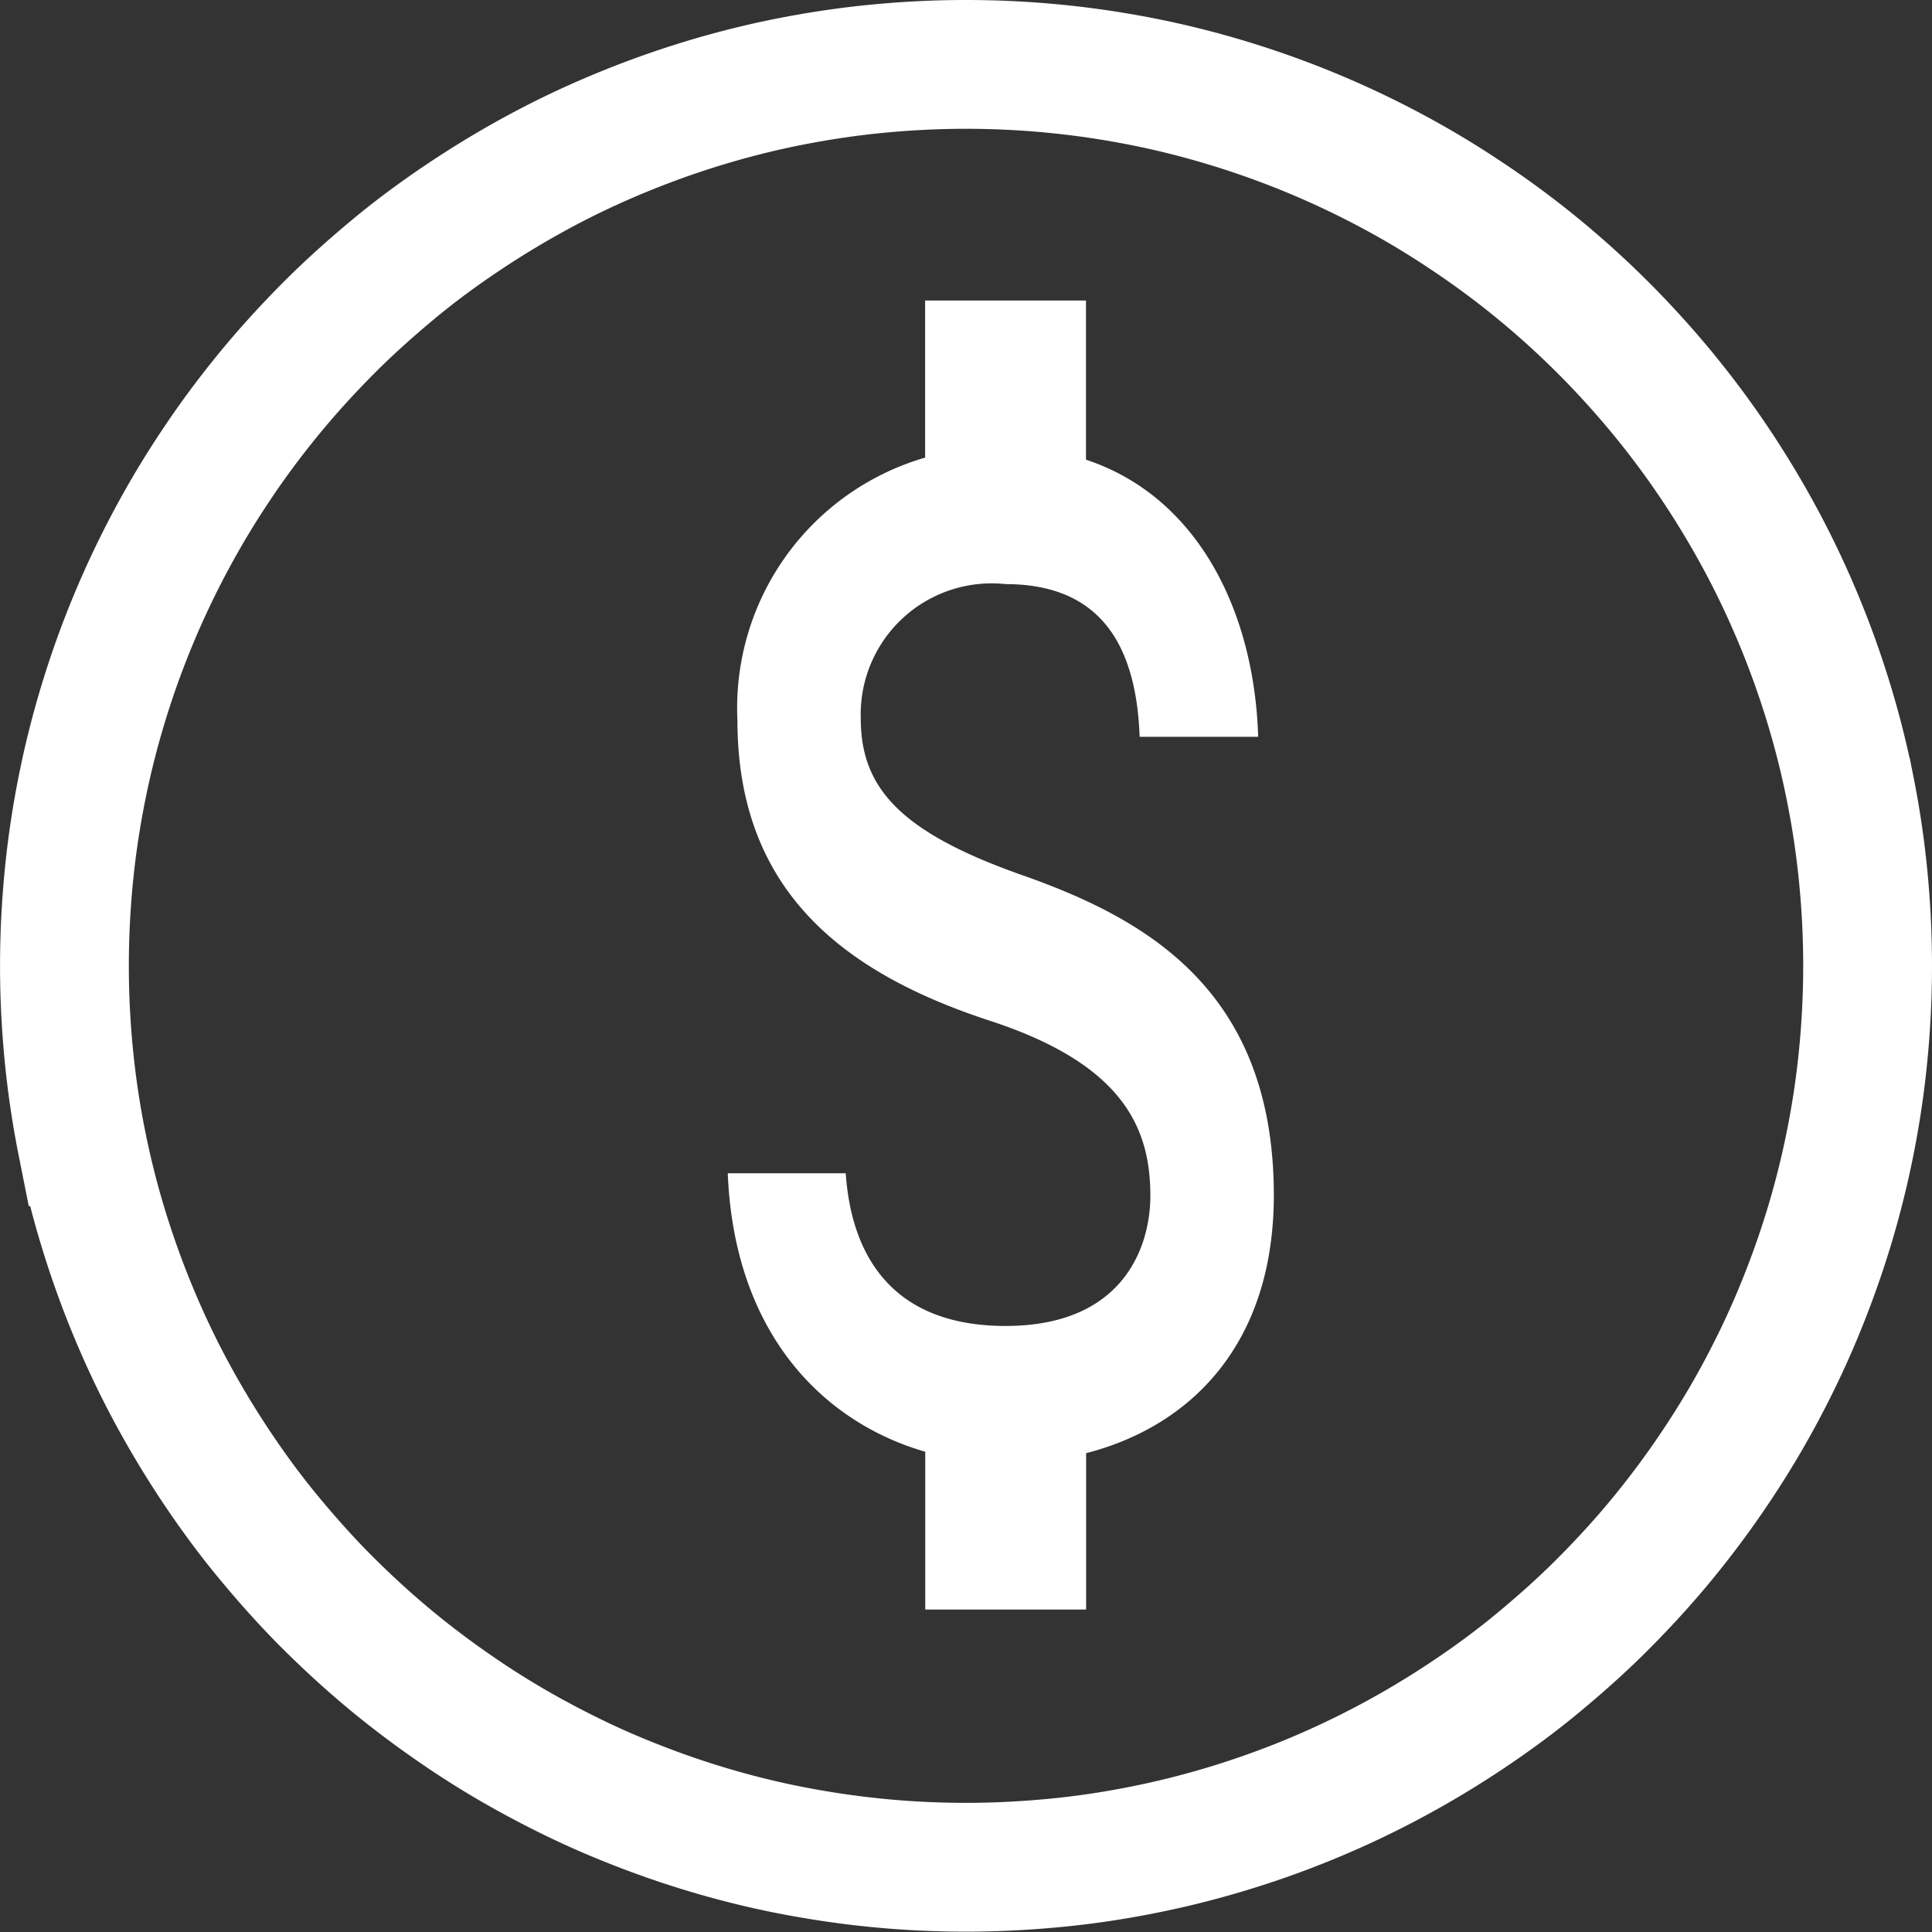 <?xml version="1.0" encoding="UTF-8"?> <svg xmlns="http://www.w3.org/2000/svg" width="45" height="45" viewBox="0 0 45 45"><rect x="0" y="0" width="45" height="45" fill="#333333" stroke="none"/><defs><style>.a{fill:#fff;}.b{fill:none;stroke:#fff;stroke-width:3px;}</style></defs><g transform="translate(-1172 -4109.5)"><path class="a" d="M1188.575,4131.379c-2.835-1-3.747-2.032-3.747-3.642a3.05,3.05,0,0,1,3.372-3.132c2.224,0,3.048,1.438,3.123,3.556h2.761c-.088-2.914-1.4-5.589-4.01-6.454V4118h-3.747v3.659a6.072,6.072,0,0,0-4.372,6.113c0,3.913,2.386,5.859,5.871,7,3.122,1.017,3.747,2.506,3.747,4.081,0,1.168-.612,3.031-3.373,3.031-2.573,0-3.585-1.558-3.722-3.556h-2.748c.15,3.71,2.2,5.792,4.6,6.486v3.675h3.747v-3.642c2.436-.626,4.372-2.54,4.372-6.012C1194.446,4134.021,1191.411,4132.378,1188.575,4131.379Z" transform="translate(7.221 -1.5)"></path><path class="b" d="M1191.5,4112.5q1.032,0,2.058.1t2.04.3q1.012.2,2,.5t1.941.694q.952.394,1.863.88t1.768,1.061q.858.571,1.656,1.226t1.527,1.385q.728.73,1.384,1.527c.436.533.846,1.083,1.228,1.656s.735,1.161,1.06,1.767.618,1.228.881,1.863.494,1.282.694,1.94.367,1.325.5,2a20.593,20.593,0,0,1,.3,2.038q.1,1.028.1,2.059t-.1,2.058a20.593,20.593,0,0,1-.3,2.038q-.2,1.011-.5,2c-.2.657-.431,1.3-.694,1.939s-.557,1.256-.881,1.864-.678,1.194-1.06,1.766-.792,1.124-1.228,1.657-.9,1.04-1.384,1.527-1,.947-1.527,1.384-1.083.845-1.656,1.227-1.161.735-1.768,1.06-1.228.619-1.863.882-1.282.494-1.941.694-1.324.366-2,.5-1.355.235-2.04.3-1.37.1-2.058.1-1.374-.033-2.058-.1-1.365-.168-2.04-.3-1.34-.3-2-.5-1.3-.431-1.941-.694-1.256-.558-1.863-.882-1.2-.678-1.768-1.06-1.123-.791-1.655-1.227-1.04-.9-1.527-1.384-.947-1-1.384-1.527-.846-1.084-1.228-1.657-.735-1.161-1.06-1.766-.618-1.228-.881-1.864-.494-1.283-.694-1.939-.367-1.326-.5-2a20.593,20.593,0,0,1-.3-2.038q-.1-1.027-.1-2.058t.1-2.059a20.593,20.593,0,0,1,.3-2.038q.2-1.011.5-2t.694-1.94q.395-.953.881-1.863t1.06-1.767c.382-.573.791-1.123,1.228-1.656s.9-1.04,1.384-1.527,1-.947,1.527-1.385,1.083-.845,1.655-1.226,1.161-.735,1.768-1.061,1.228-.618,1.863-.88,1.282-.494,1.941-.694,1.324-.367,2-.5,1.355-.234,2.04-.3S1190.812,4112.5,1191.5,4112.5Z" transform="translate(3 -1.5)"></path></g></svg> 